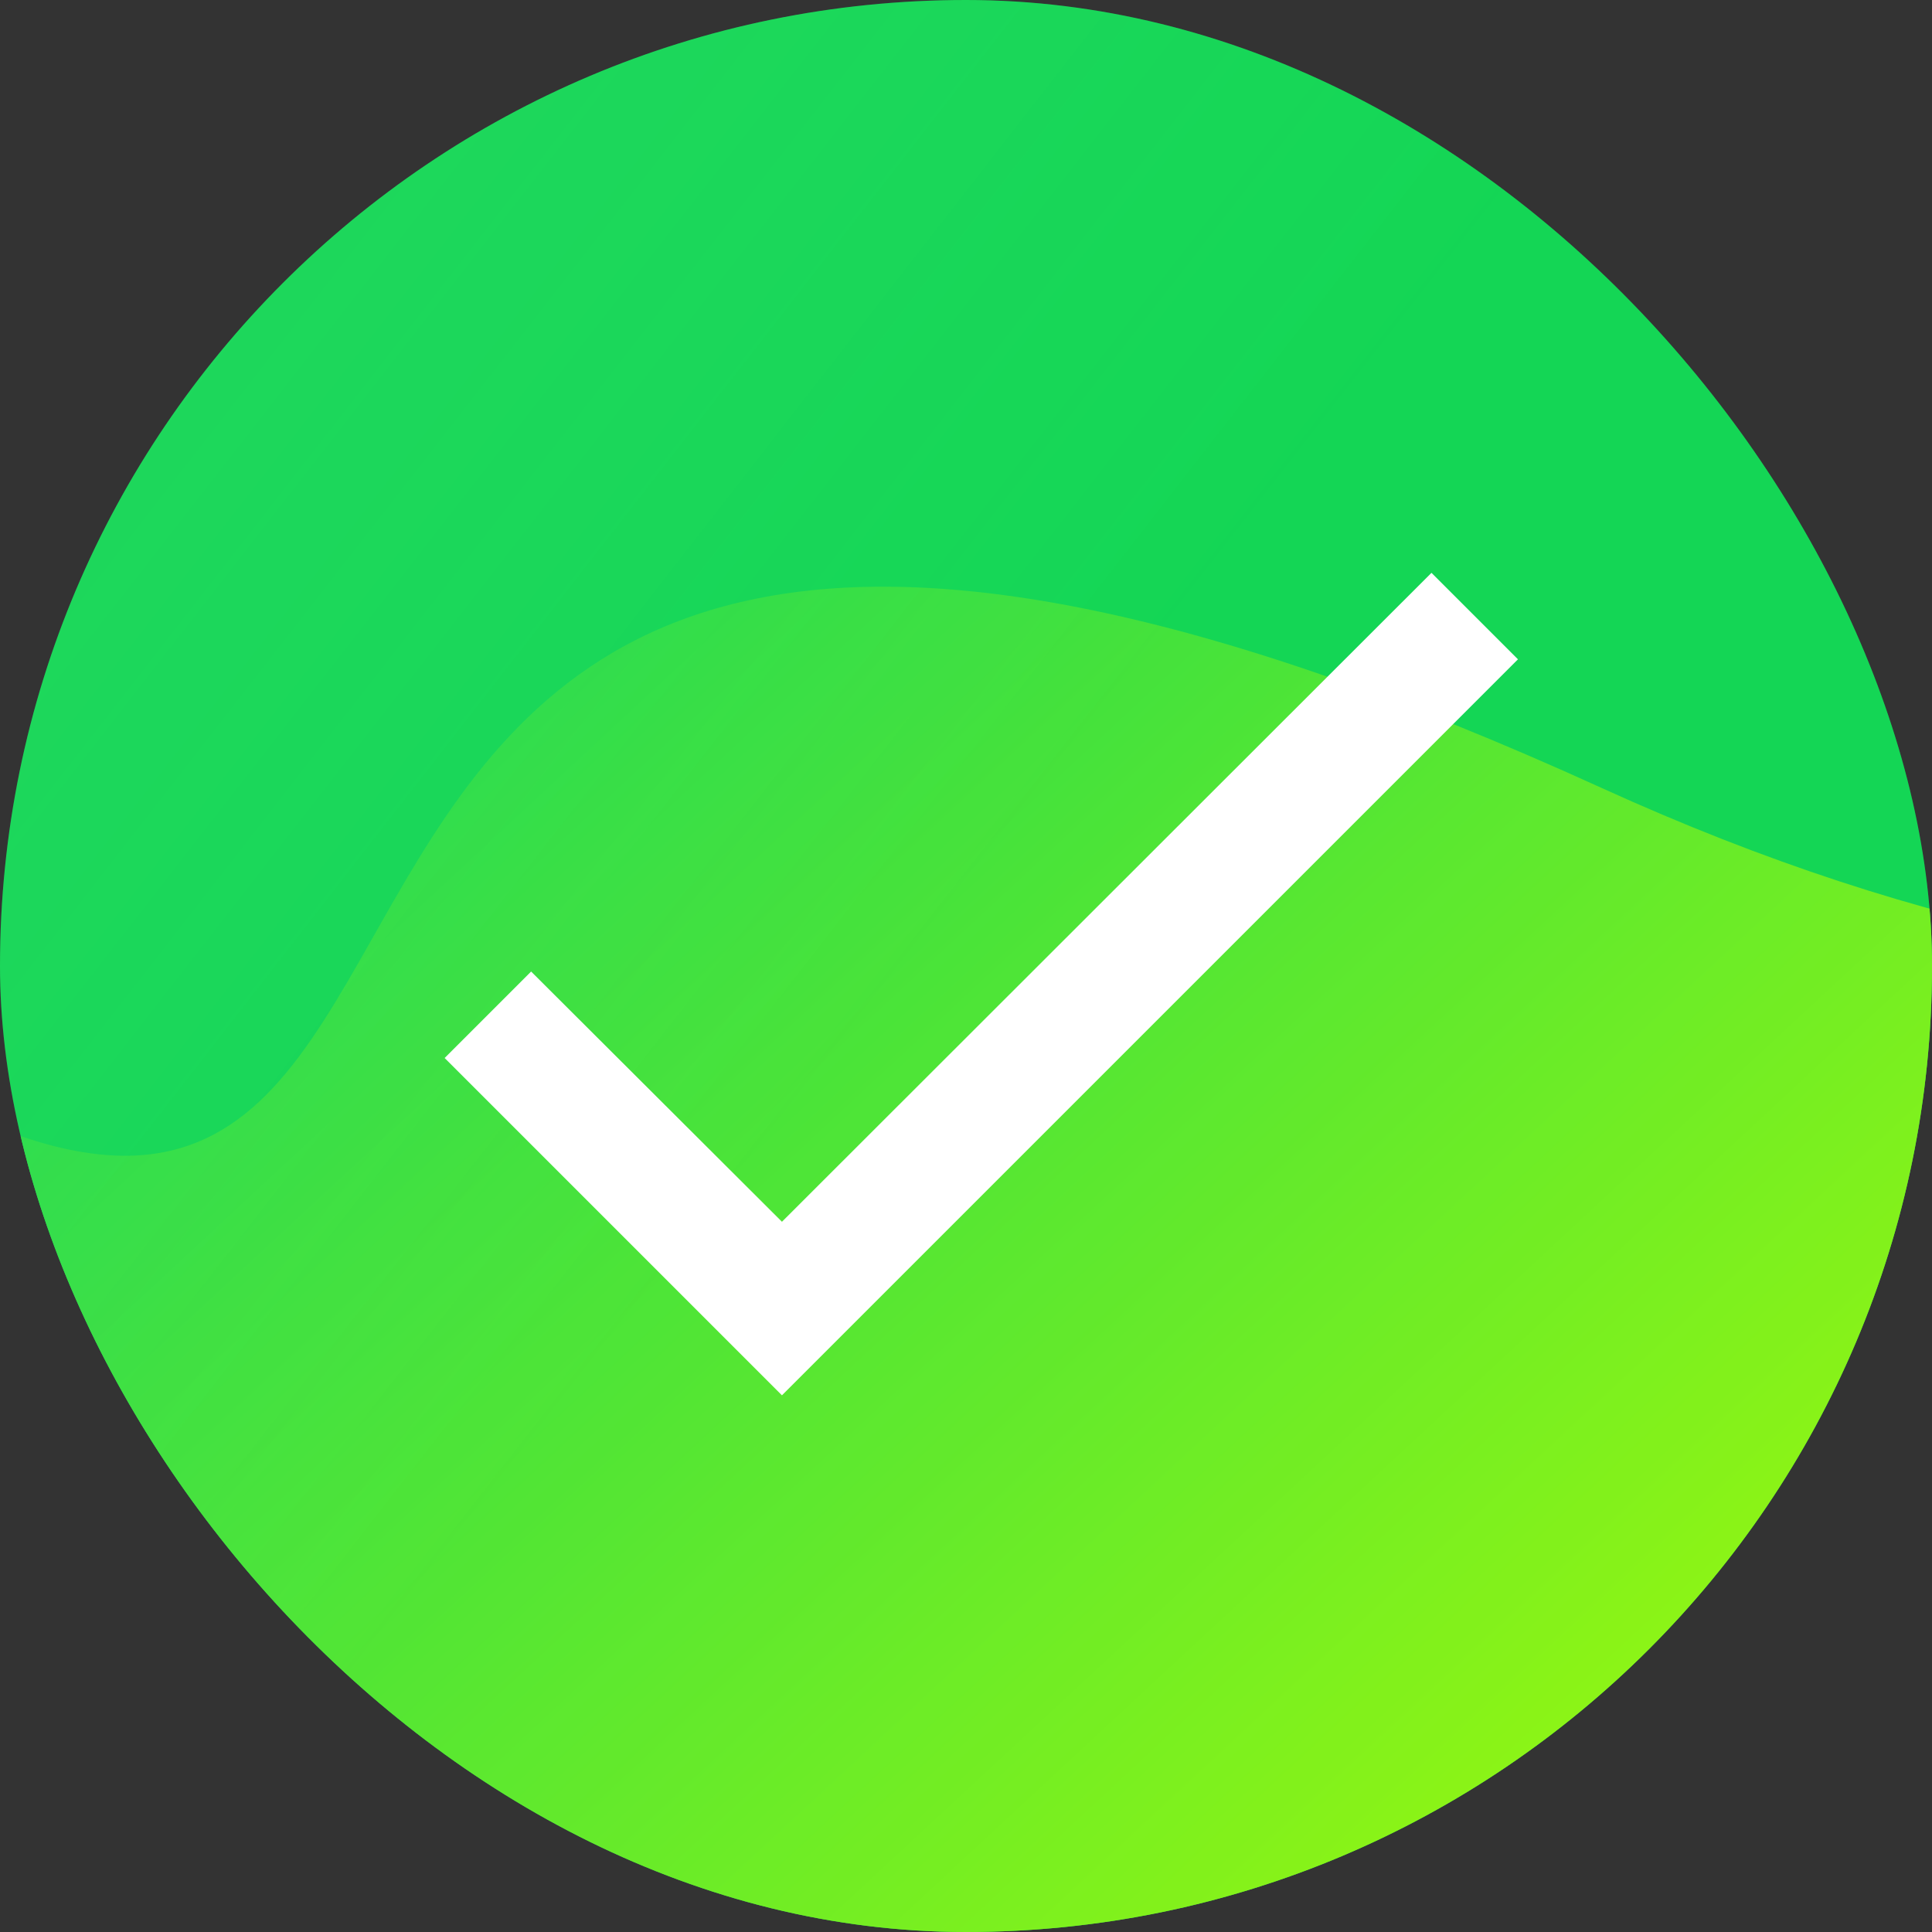 <?xml version="1.0" encoding="UTF-8"?> <svg xmlns="http://www.w3.org/2000/svg" width="42" height="42" viewBox="0 0 42 42" fill="none"><rect x="0" y="0" width="42" height="42" fill="#333333" stroke="none"/><g clip-path="url(#clip0_1283_2756)"><rect width="42" height="42" rx="21" fill="#14D655"></rect><path data-figma-bg-blur-radius="4" d="M-5.097 21.605C-21.216 10.168 -41.749 13.855 -50 17.129L-50 45L82.406 45V-4.1C78.377 8.368 63.217 30.068 34.817 17.129C-0.683 0.954 15.052 35.902 -5.097 21.605Z" fill="url(#paint0_linear_1283_2756)"></path><rect data-figma-bg-blur-radius="0" x="-9.641" y="-20" width="75.242" height="62.667" fill="url(#paint1_linear_1283_2756)" fill-opacity="0.2"></rect><path d="M32.999 14.333L16.999 30.333L9.666 23L11.546 21.12L16.999 26.56L31.119 12.453L32.999 14.333Z" fill="white"></path></g><defs><clipPath id="bgblur_1_1283_2756_clip_path" transform="translate(150 104.1)"><path d="M-5.097 21.605C-21.216 10.168 -41.749 13.855 -50 17.129L-50 45L82.406 45V-4.1C78.377 8.368 63.217 30.068 34.817 17.129C-0.683 0.954 15.052 35.902 -5.097 21.605Z"></path></clipPath><clipPath id="bgblur_2_1283_2756_clip_path" transform="translate(109.641 120)"><rect x="-9.641" y="-20" width="75.242" height="62.667"></rect></clipPath><linearGradient id="paint0_linear_1283_2756" x1="-1.563" y1="17.383" x2="27.168" y2="48.321" gradientUnits="userSpaceOnUse"><stop stop-color="#14D655"></stop><stop offset="1" stop-color="#B6FE00"></stop></linearGradient><linearGradient id="paint1_linear_1283_2756" x1="25.748" y1="14.064" x2="-35.131" y2="-33.298" gradientUnits="userSpaceOnUse"><stop stop-color="#14D655"></stop><stop offset="1" stop-color="white" stop-opacity="0"></stop></linearGradient><clipPath id="clip0_1283_2756"><rect width="42" height="42" rx="21" fill="white"></rect></clipPath></defs></svg> 